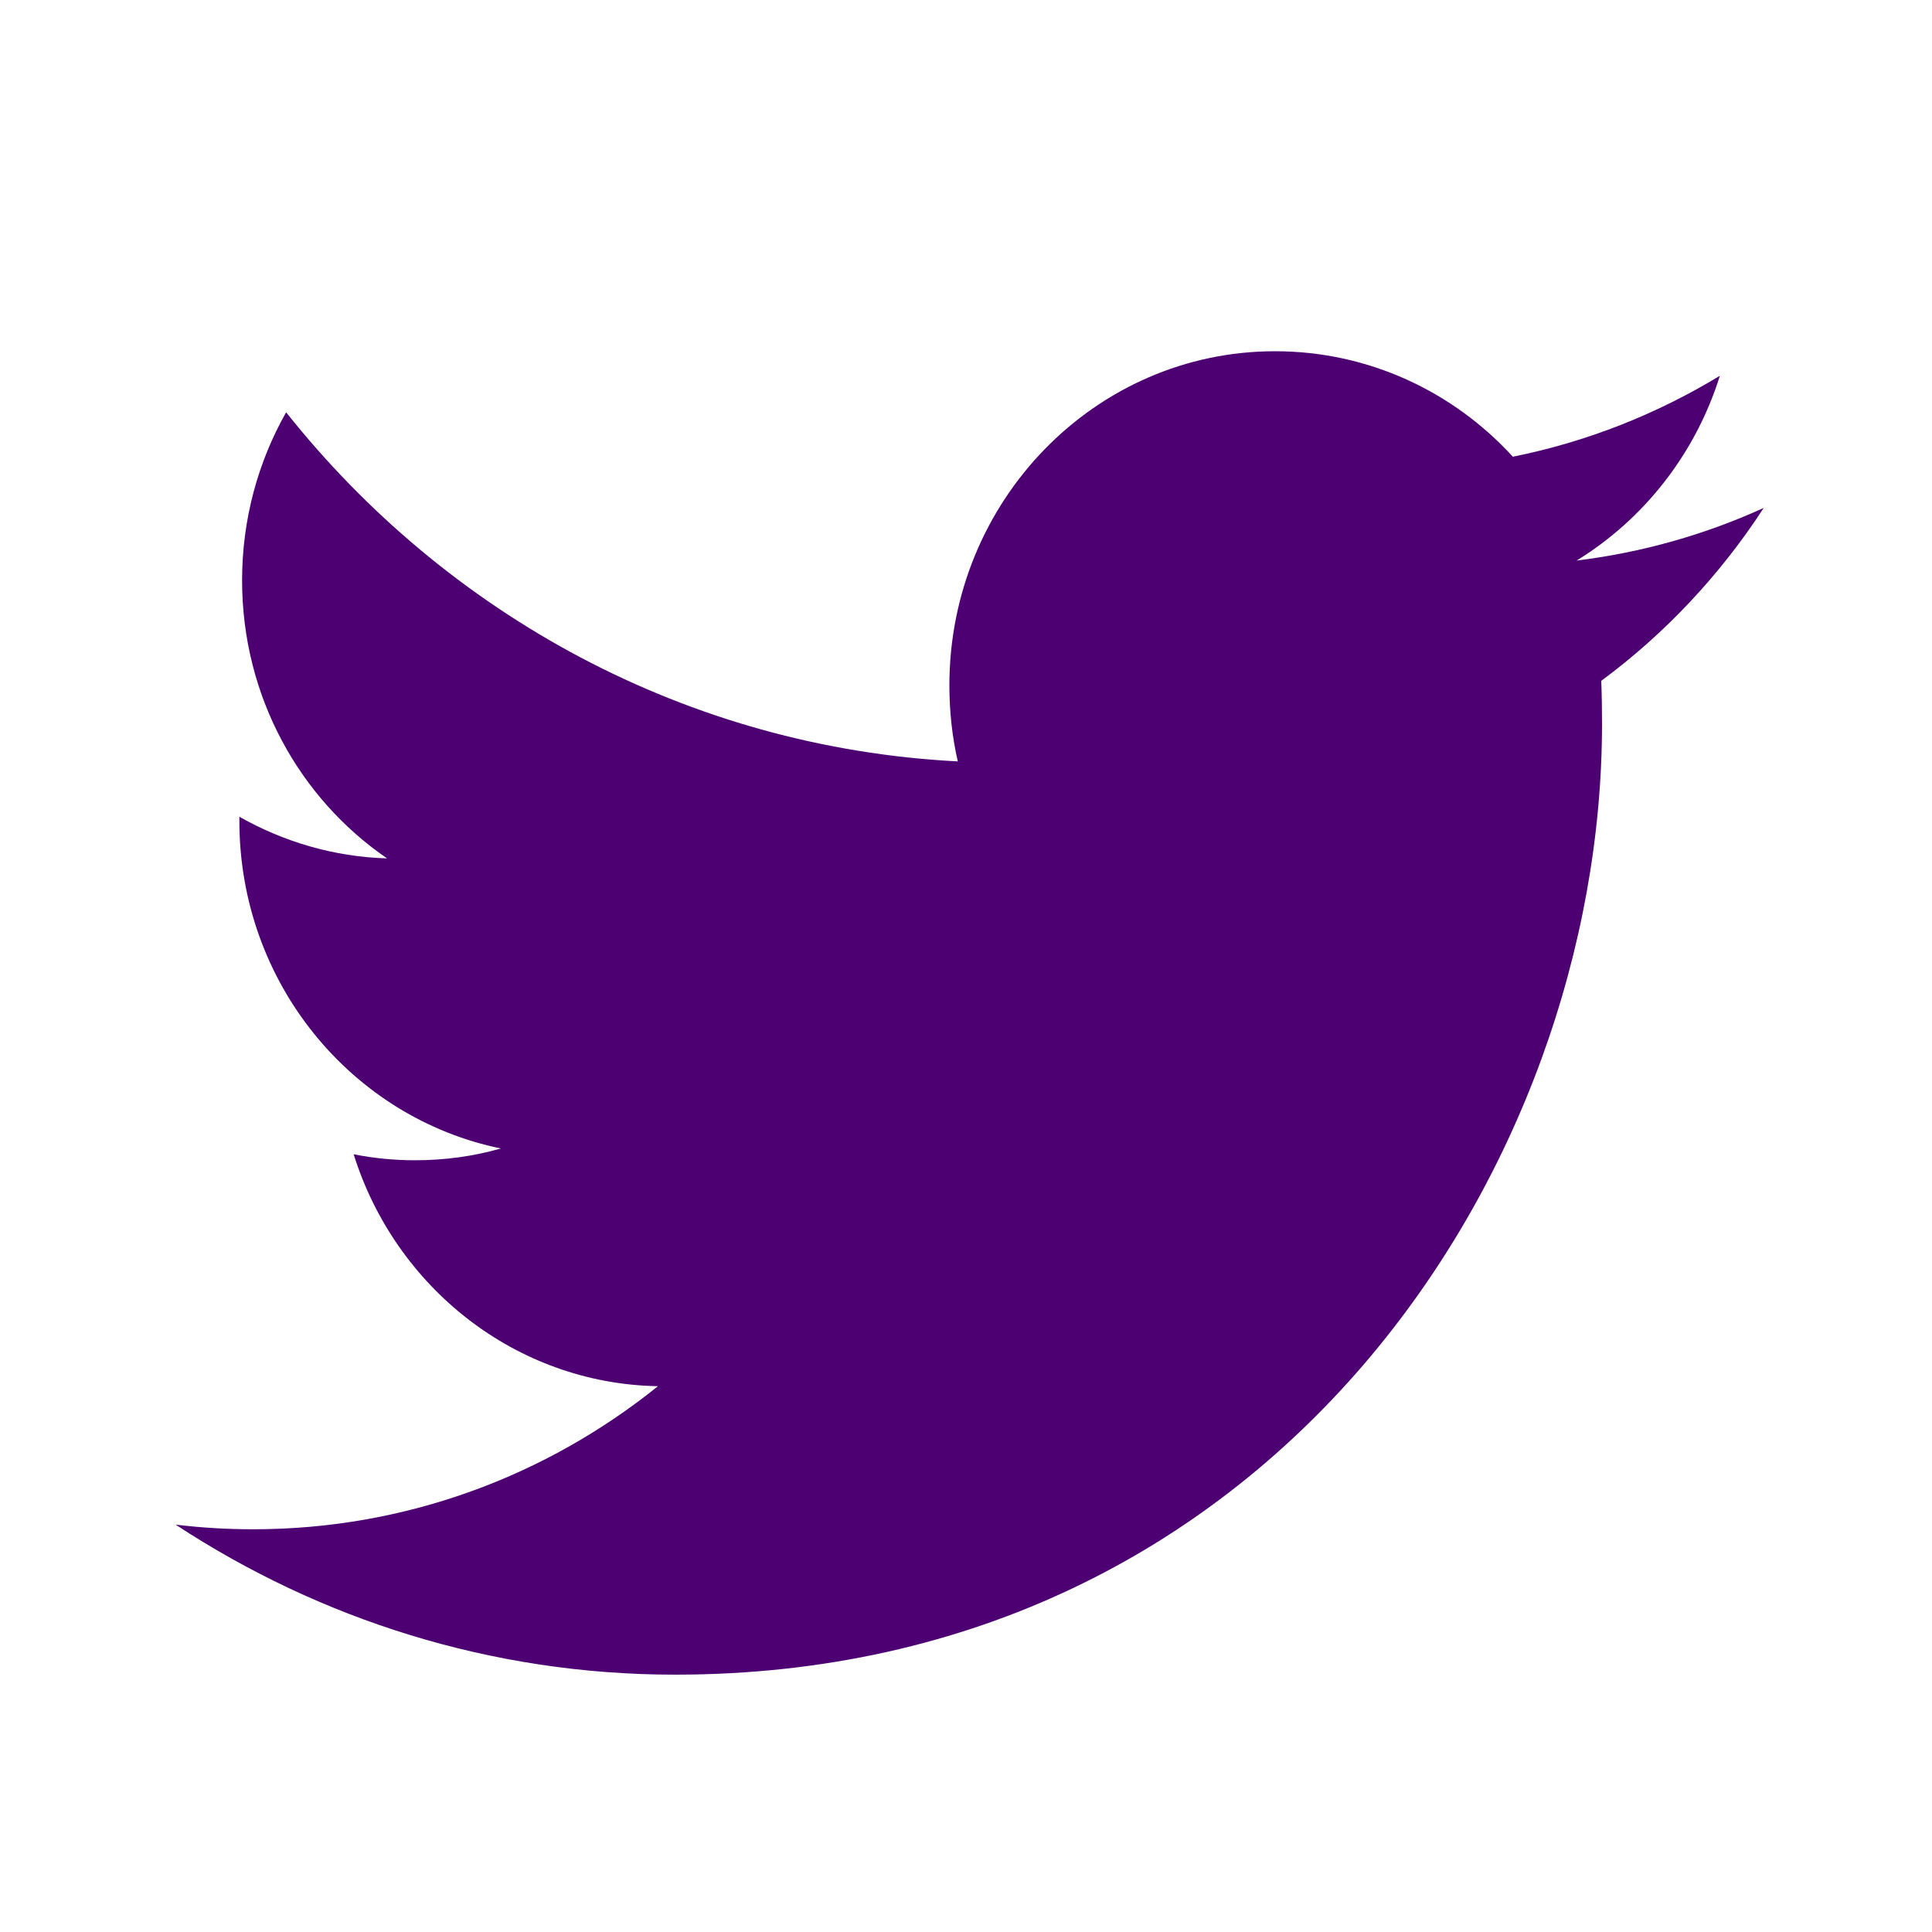 <?xml version="1.0" encoding="UTF-8"?>
<svg width="20px" height="20px" viewBox="0 0 20 20" version="1.1" xmlns="http://www.w3.org/2000/svg" xmlns:xlink="http://www.w3.org/1999/xlink">
    <!-- Generator: Sketch 53.2 (72643) - https://sketchapp.com -->
    <title>Icon/20px/Social/Twitter</title>
    <desc>Created with Sketch.</desc>
    <g id="Icon/20px/Social/Twitter" stroke="none" stroke-width="1" fill="none" fill-rule="evenodd">
        <path d="M17.804,3.89 C17.152,4.286 16.431,4.573 15.661,4.728 C15.047,4.056 14.17,3.636 13.199,3.636 C11.338,3.636 9.828,5.185 9.828,7.095 C9.828,7.366 9.857,7.629 9.915,7.882 C7.112,7.738 4.627,6.363 2.962,4.268 C2.672,4.78 2.506,5.375 2.506,6.008 C2.506,7.208 3.101,8.266 4.007,8.886 C3.455,8.87 2.934,8.713 2.478,8.455 L2.478,8.498 C2.478,10.174 3.641,11.572 5.185,11.889 C4.902,11.97 4.604,12.011 4.296,12.011 C4.079,12.011 3.867,11.99 3.661,11.949 C4.091,13.323 5.335,14.323 6.811,14.35 C5.658,15.278 4.202,15.831 2.623,15.831 C2.351,15.831 2.082,15.815 1.818,15.783 C3.311,16.763 5.084,17.336 6.988,17.336 C13.193,17.336 16.584,12.067 16.584,7.496 C16.584,7.346 16.582,7.196 16.576,7.048 C17.235,6.561 17.807,5.952 18.258,5.258 C17.654,5.533 17.003,5.719 16.321,5.803 C17.018,5.375 17.552,4.697 17.804,3.89" id="Icon/Twitter" fill="#4D0071"></path>
    </g>
</svg>